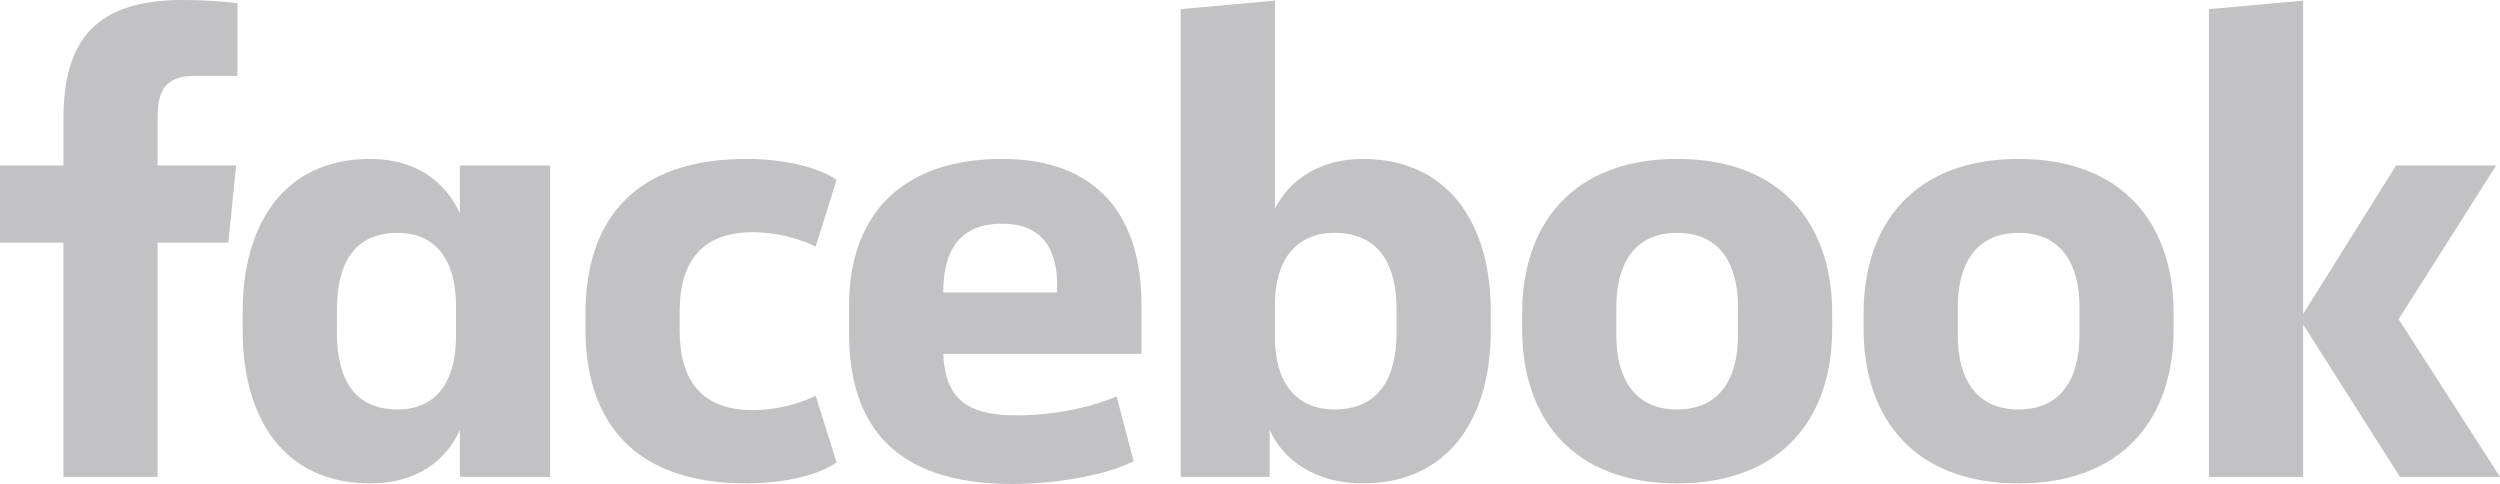 <svg version="1.1" id="Layer_FACEBOOK" xmlns="http://www.w3.org/2000/svg" xmlns:xlink="http://www.w3.org/1999/xlink" x="0px" y="0px"
	width="226.115px" height="43.778px" viewBox="0 0 226.115 43.778" enable-background="new 0 0 226.115 43.778"
	xml:space="preserve">
	<g>
	<path fill="#C2C2C5" d="M17.69,6.862c-2.661,0-3.433,1.184-3.433,3.787v4.318h7.102l-0.71,6.983h-6.392v21.182h-8.52V21.949H0
	v-6.981h5.738v-4.202C5.738,3.729,8.58,0,16.508,0c1.716,0,3.727,0.118,4.969,0.294v6.568"/>
	<path fill="#C2C2C5" d="M21.95,28.161c0-7.868,3.728-13.786,11.538-13.786c4.26,0,6.861,2.191,8.105,4.911v-4.318h8.165v28.16
	h-8.165v-4.255c-1.185,2.719-3.846,4.848-8.105,4.848c-7.811,0-11.538-5.913-11.538-13.783 M30.471,30.055
	c0,4.201,1.539,6.98,5.502,6.98c3.491,0,5.268-2.545,5.268-6.565v-2.841c0-4.025-1.776-6.567-5.268-6.567
	c-3.963,0-5.502,2.781-5.502,6.983V30.055z"/>
	<path fill="#C2C2C5" d="M67.506,14.375c3.311,0,6.45,0.71,8.163,1.893l-1.894,6.035c-1.301-0.649-3.429-1.3-5.679-1.3
	c-4.616,0-6.626,2.66-6.626,7.218v1.653c0,4.559,2.01,7.22,6.626,7.22c2.25,0,4.378-0.651,5.679-1.302l1.894,6.036
	c-1.713,1.184-4.853,1.893-8.163,1.893c-9.998,0-14.557-5.386-14.557-14.022v-1.302C52.949,19.76,57.508,14.375,67.506,14.375"/>
	<path fill="#C2C2C5" d="M76.794,30.114v-2.485c0-7.987,4.554-13.255,13.847-13.255c8.754,0,12.599,5.326,12.599,13.137v4.495
	H85.313c0.177,3.849,1.894,5.563,6.627,5.563c3.194,0,6.568-0.652,9.053-1.714l1.536,5.855c-2.246,1.184-6.861,2.068-10.945,2.068
	C80.818,43.779,76.794,38.398,76.794,30.114 M85.313,26.445h10.296v-0.708c0-3.078-1.242-5.504-4.969-5.504
	C86.791,20.233,85.313,22.659,85.313,26.445"/>
	<path fill="#C2C2C5" d="M134.834,29.934c0,7.869-3.787,13.786-11.597,13.786c-4.259,0-7.218-2.132-8.401-4.852v4.26h-8.047V0.824
	l8.521-0.769V18.87c1.242-2.485,3.961-4.496,7.927-4.496c7.812,0,11.597,5.915,11.597,13.784 M126.314,27.981
	c0-3.965-1.54-6.922-5.62-6.922c-3.491,0-5.384,2.486-5.384,6.508v2.958c0,4.024,1.893,6.51,5.384,6.51
	c4.08,0,5.62-2.96,5.62-6.925V27.981L126.314,27.981z"/>
	<path fill="#C2C2C5" d="M137.672,29.758v-1.421c0-8.104,4.612-13.962,14.021-13.962c9.405,0,14.022,5.858,14.022,13.962v1.421
	c0,8.106-4.617,13.963-14.022,13.963C142.284,43.721,137.672,37.864,137.672,29.758 M157.196,27.747
	c0-3.728-1.54-6.686-5.504-6.686c-3.965,0-5.501,2.958-5.501,6.686v2.601c0,3.728,1.536,6.687,5.501,6.687
	c3.964,0,5.504-2.959,5.504-6.687V27.747z"/>
	<path fill="#C2C2C5" d="M168.555,29.758v-1.421c0-8.104,4.611-13.962,14.021-13.962c9.405,0,14.021,5.858,14.021,13.962v1.421
	c0,8.106-4.616,13.963-14.021,13.963C173.167,43.721,168.555,37.864,168.555,29.758 M188.078,27.747
	c0-3.728-1.539-6.686-5.503-6.686c-3.966,0-5.501,2.958-5.501,6.686v2.601c0,3.728,1.535,6.687,5.501,6.687
	c3.964,0,5.503-2.959,5.503-6.687V27.747z"/>
	<polyline fill="#C2C2C5" points="208.309,28.397 216.711,14.968 225.763,14.968 216.945,28.87 226.115,43.128 217.066,43.128 
	208.309,29.345 208.309,43.128 199.79,43.128 199.79,0.827 208.309,0.056 	"/>
	</g>
</svg>